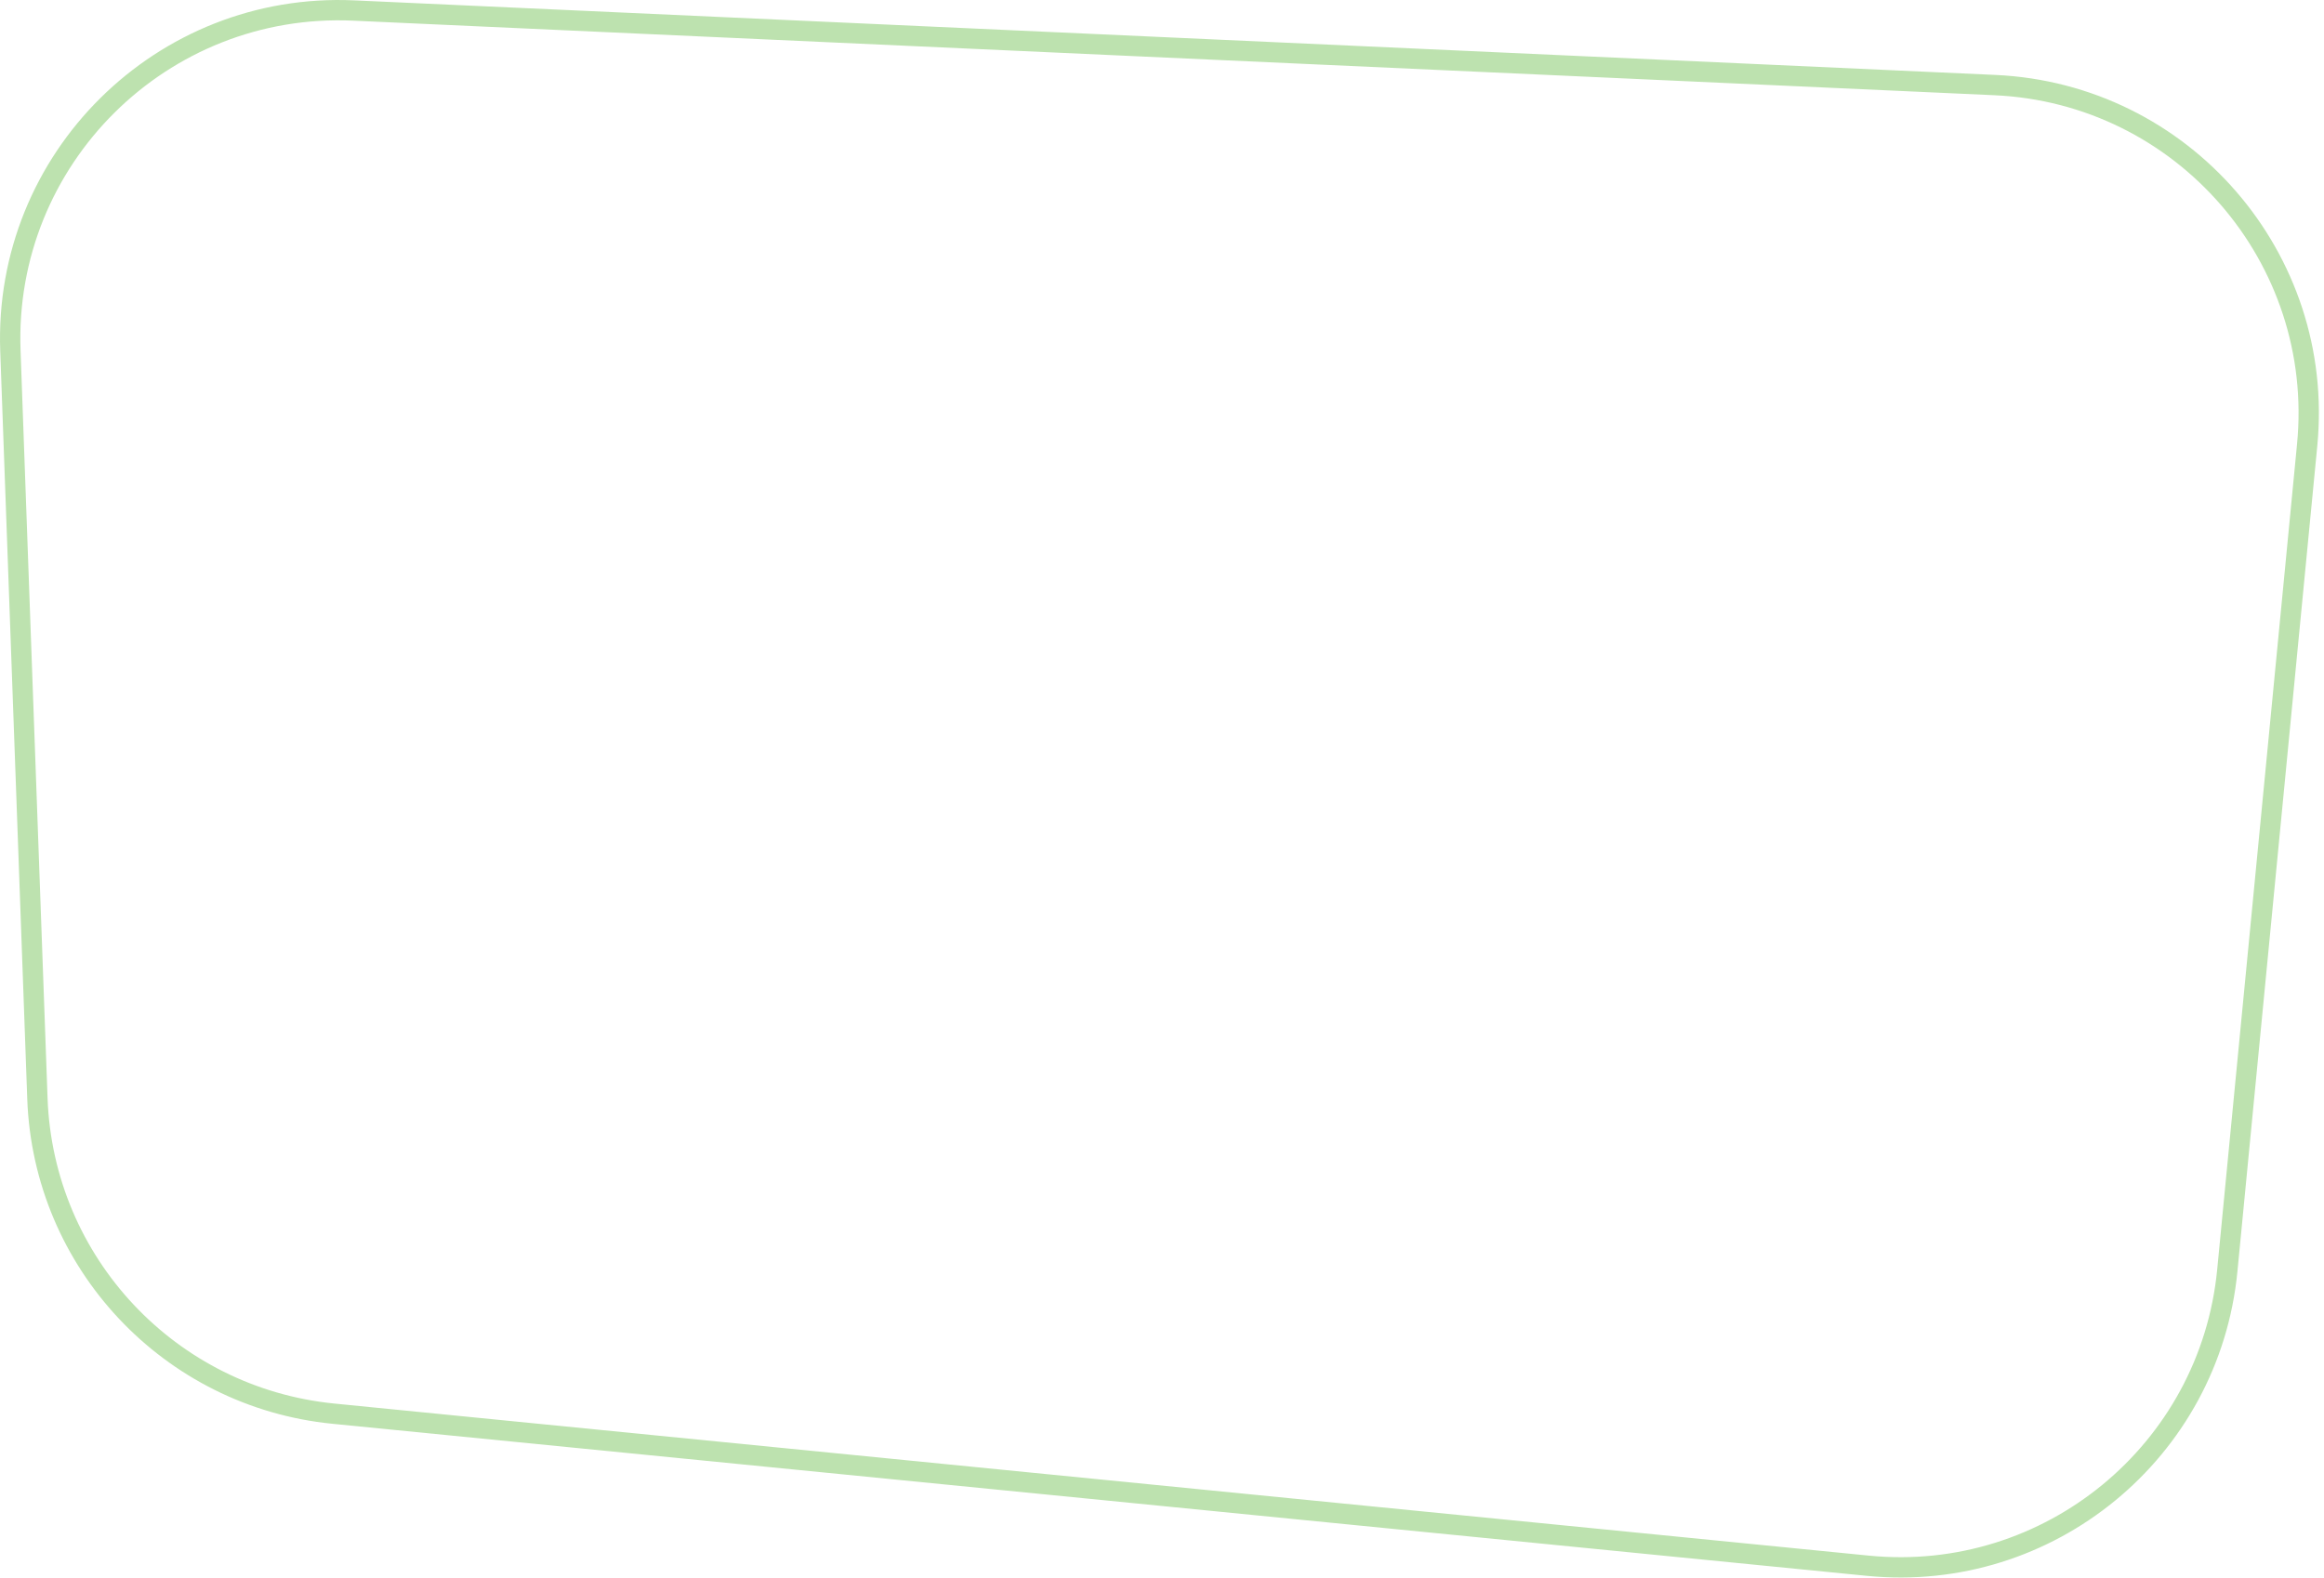 <?xml version="1.0" encoding="UTF-8"?> <svg xmlns="http://www.w3.org/2000/svg" width="343" height="233" viewBox="0 0 343 233" fill="none"><path d="M1.533 51.752C0.51 23.427 23.889 0.265 52.203 1.552L294.444 12.562C322.172 13.822 343.189 38.053 340.517 65.681L328.73 187.559C326.147 214.265 302.371 233.8 275.67 231.153L49.206 208.705C25.059 206.311 6.398 186.441 5.522 162.192L1.533 51.752Z" stroke="#BDE2AF" stroke-width="3"></path></svg> 